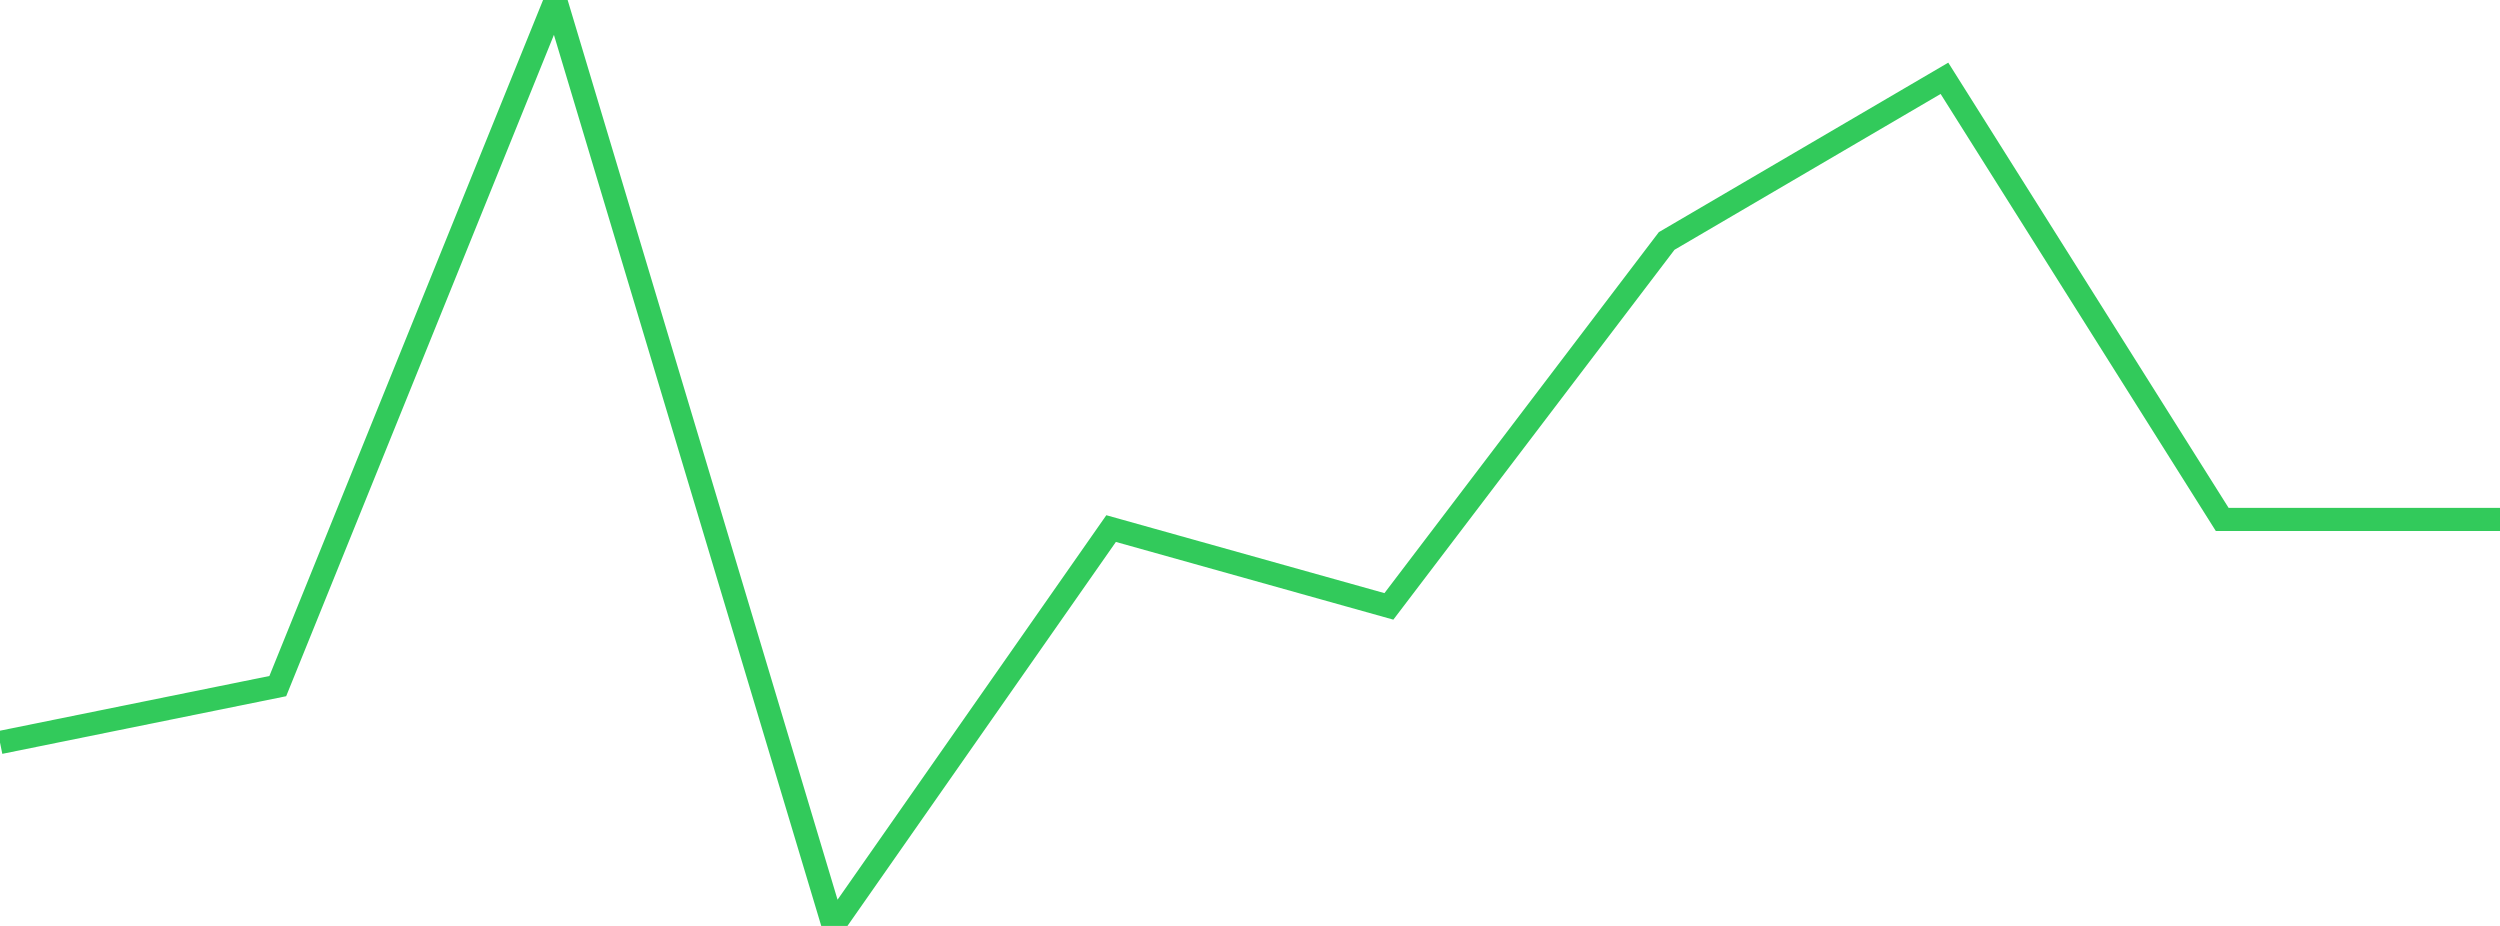 <?xml version="1.0" standalone="no"?>
<!DOCTYPE svg PUBLIC "-//W3C//DTD SVG 1.1//EN" "http://www.w3.org/Graphics/SVG/1.1/DTD/svg11.dtd">

<svg width="135" height="50" viewBox="0 0 135 50" preserveAspectRatio="none" 
  xmlns="http://www.w3.org/2000/svg"
  xmlns:xlink="http://www.w3.org/1999/xlink">


<polyline points="0.0, 40.095 15.0, 37.05 30.0, 0.0 45.0, 50.0 60.0, 28.543 75.0, 32.745 90.0, 13.012 105.0, 4.228 120.0, 28.05 135.0, 28.05" fill="none" stroke="#32ca5b" stroke-width="1.25"/>

</svg>